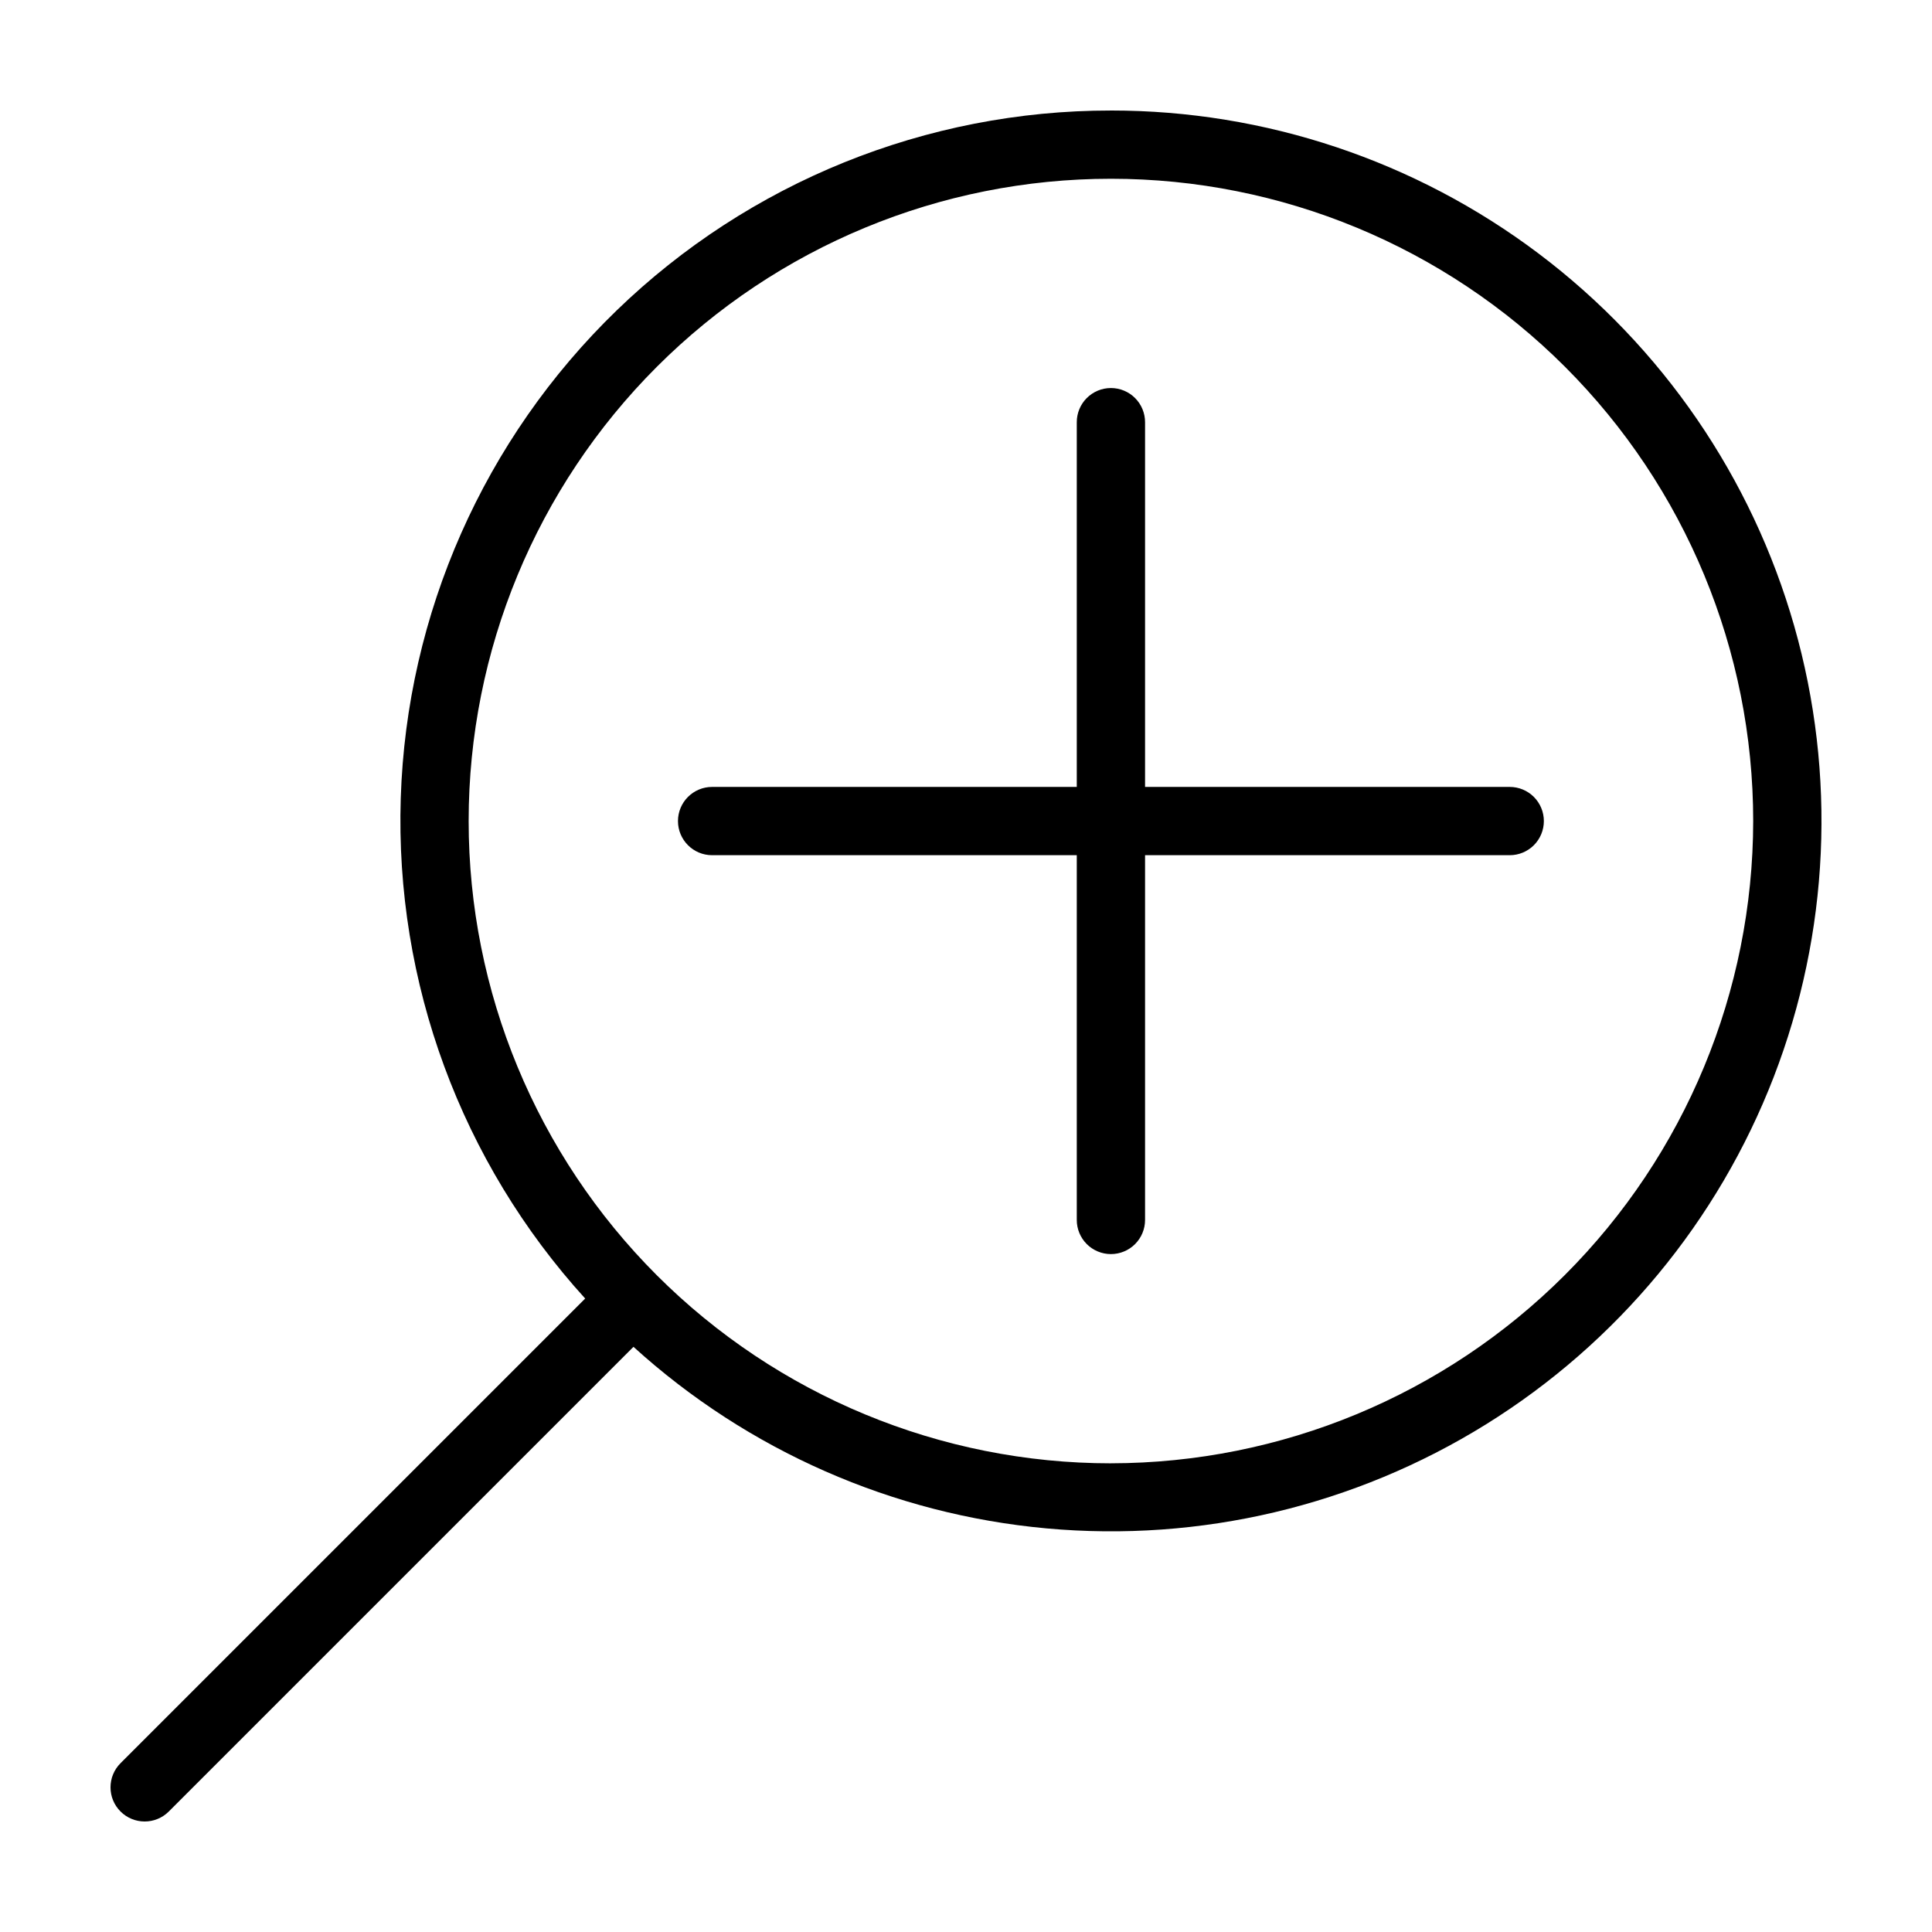 <?xml version="1.0" encoding="UTF-8"?>
<!-- Uploaded to: SVG Repo, www.svgrepo.com, Generator: SVG Repo Mixer Tools -->
<svg fill="#000000" width="800px" height="800px" version="1.1" viewBox="144 144 512 512" xmlns="http://www.w3.org/2000/svg">
 <path d="m438.41 173.29c-48.898-0.023-95.883 18.984-131.01 52.996-35.129 34.012-55.641 80.363-57.195 129.23-1.551 48.875 15.977 96.434 48.875 132.61l-123.14 123.14c-3.535 3.535-3.535 9.266 0 12.797 3.535 3.535 9.266 3.535 12.797 0l123.14-123.14c30.301 27.516 68.742 44.41 109.5 48.121 40.762 3.711 81.621-5.961 116.39-27.555 34.77-21.594 61.555-53.93 76.301-92.109 14.746-38.184 16.648-80.129 5.418-119.49-11.23-39.355-34.984-73.984-67.656-98.633-32.676-24.652-72.492-37.98-113.42-37.973zm0 358.51v-0.004c-45.141 0-88.434-17.934-120.36-49.852-31.918-31.922-49.852-75.215-49.852-120.36 0-45.141 17.934-88.434 49.855-120.36 31.918-31.918 75.211-49.852 120.35-49.852 45.145 0 88.438 17.934 120.36 49.852 31.922 31.922 49.852 75.215 49.852 120.36-0.051 45.129-18 88.391-49.906 120.3-31.91 31.91-75.176 49.855-120.3 49.906zm114.73-170.21c0 2.402-0.953 4.703-2.648 6.398-1.695 1.695-4 2.648-6.398 2.648h-96.641v96.645c0.008 2.402-0.945 4.707-2.641 6.41-1.699 1.699-4.004 2.656-6.406 2.656s-4.707-0.957-6.406-2.656c-1.695-1.703-2.648-4.008-2.641-6.41v-96.645h-96.641c-4.996 0-9.047-4.051-9.047-9.047 0-4.996 4.051-9.047 9.047-9.047h96.641v-96.641c-0.008-2.402 0.945-4.711 2.641-6.41 1.699-1.703 4.004-2.66 6.406-2.66s4.707 0.957 6.406 2.66c1.695 1.699 2.648 4.008 2.641 6.41v96.641h96.641c2.398 0 4.703 0.953 6.398 2.648 1.695 1.699 2.648 4 2.648 6.398z"/>
</svg>